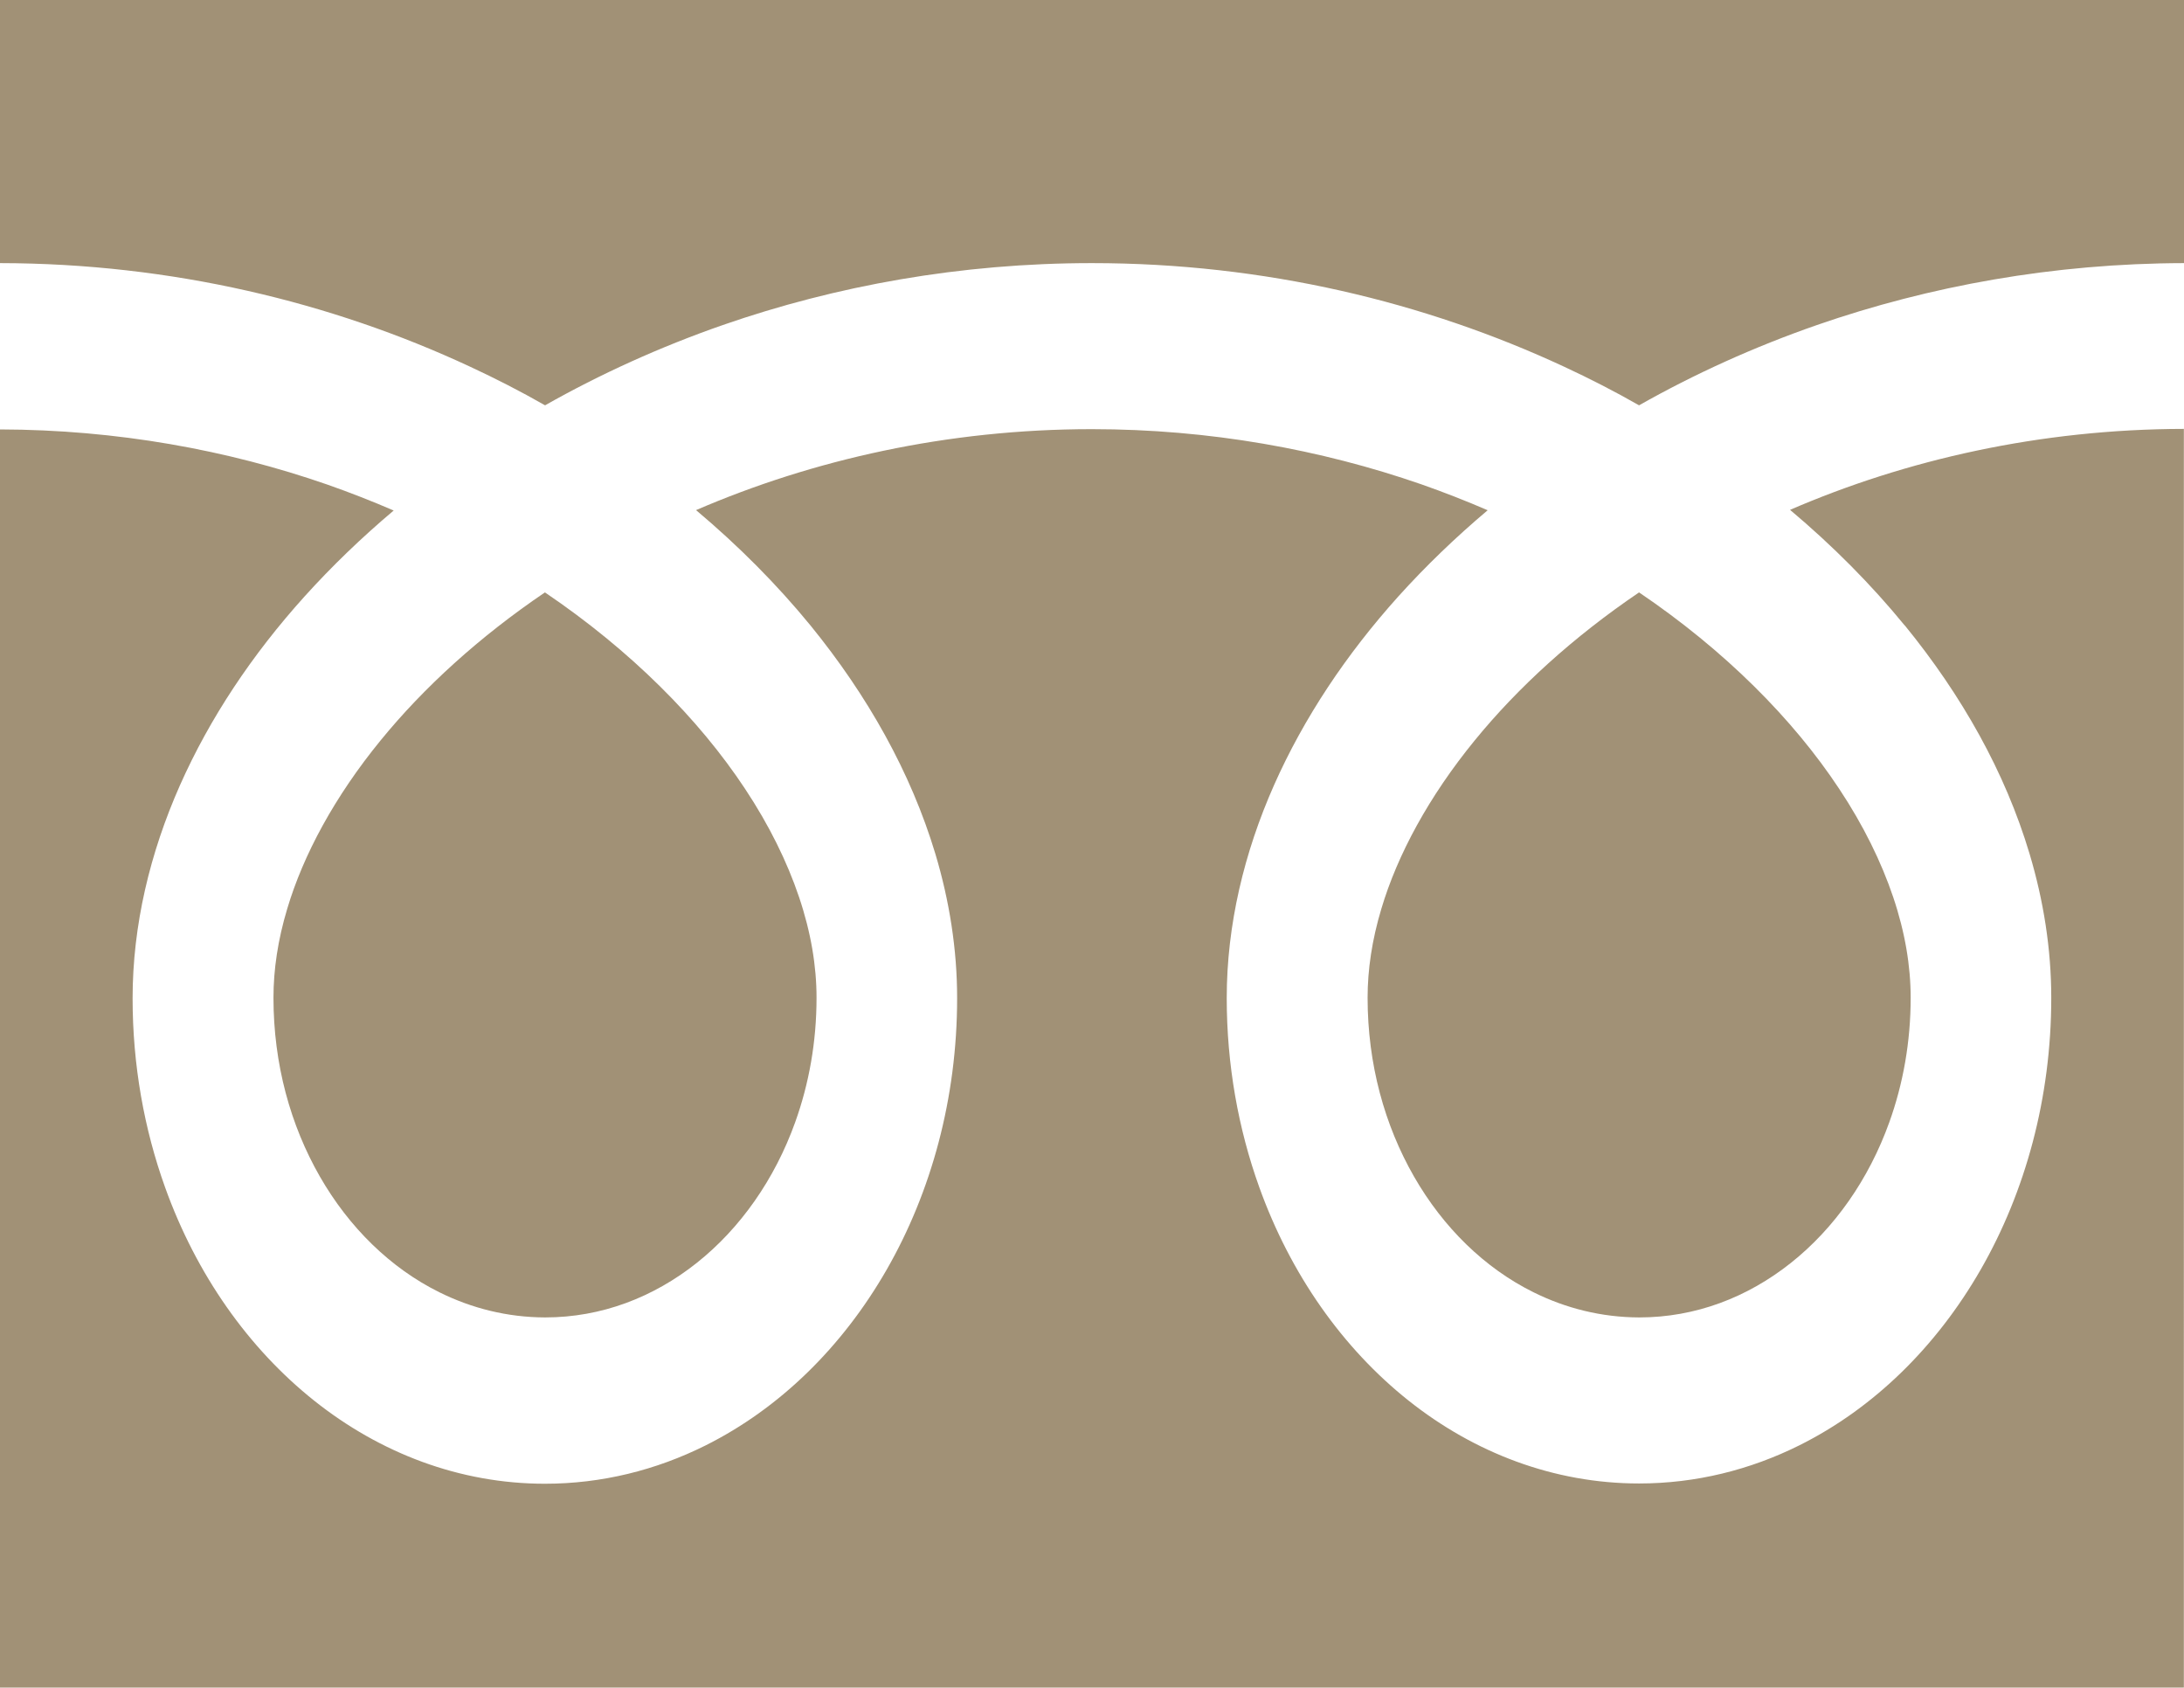 <?xml version="1.0" encoding="UTF-8"?><svg id="_レイヤー_2" xmlns="http://www.w3.org/2000/svg" viewBox="0 0 164.04 126.74"><defs><style>.cls-1{fill:#a19176;}</style></defs><g id="_編集モード"><path class="cls-1" d="M0,0v19.76c12.91.02,24.92,2.94,35.29,7.77,1.94.9,3.83,1.87,5.65,2.91,4.15-2.35,8.62-4.38,13.35-6.03,8.5-2.95,17.85-4.65,27.73-4.65,12.97,0,25.03,2.93,35.44,7.77,1.94.9,3.83,1.87,5.65,2.91,4.15-2.35,8.62-4.38,13.36-6.03,8.45-2.93,17.75-4.63,27.58-4.65V0H0Z"/><path class="cls-1" d="M102.72,74.93c0,4.99,1.28,9.58,3.48,13.42,2.2,3.84,5.32,6.89,8.98,8.7,2.44,1.21,5.11,1.88,7.94,1.89,4.24,0,8.14-1.51,11.4-4.1,3.26-2.59,5.85-6.27,7.39-10.57,1.03-2.87,1.6-6.01,1.6-9.34,0-2.38-.42-4.91-1.31-7.55-.89-2.64-2.24-5.4-4.06-8.14-3.46-5.24-8.6-10.4-15.03-14.75-4.93,3.34-9.1,7.14-12.34,11.11-3.44,4.21-5.81,8.59-7.02,12.66-.7,2.33-1.03,4.56-1.03,6.67Z"/><path class="cls-1" d="M143.07,46.97c4.28,5.25,7.53,11,9.37,17.15,1.05,3.51,1.63,7.15,1.63,10.82,0,7.53-1.95,14.57-5.29,20.39-3.34,5.82-8.05,10.43-13.62,13.21-3.71,1.85-7.79,2.87-12.05,2.87-6.39,0-12.38-2.3-17.32-6.23-4.94-3.93-8.86-9.48-11.21-16.03-1.57-4.37-2.44-9.18-2.44-14.19,0-5.51,1.31-10.93,3.55-15.99,2.25-5.07,5.43-9.83,9.35-14.19,2.04-2.26,4.28-4.42,6.7-6.46-1.62-.7-3.28-1.35-4.99-1.95-7.53-2.61-15.89-4.14-24.74-4.14-10.85,0-20.97,2.3-29.73,6.08,3.2,2.69,6.09,5.6,8.61,8.68,4.27,5.25,7.52,11,9.37,17.15,1.05,3.51,1.63,7.15,1.63,10.82,0,7.53-1.95,14.57-5.29,20.39-3.34,5.82-8.05,10.43-13.62,13.21-3.71,1.85-7.79,2.87-12.05,2.87-6.4,0-12.38-2.3-17.32-6.23-4.94-3.93-8.86-9.48-11.21-16.03-1.57-4.37-2.44-9.18-2.44-14.19,0-5.51,1.31-10.93,3.55-15.99,2.25-5.07,5.43-9.83,9.36-14.19,2.04-2.26,4.28-4.42,6.7-6.46-1.62-.7-3.28-1.35-4.99-1.95-7.49-2.6-15.8-4.12-24.59-4.14v94.53h164.04V32.21c-10.8.02-20.86,2.31-29.58,6.08,3.2,2.69,6.09,5.6,8.61,8.68Z"/><path class="cls-1" d="M20.54,74.93c0,4.99,1.28,9.58,3.48,13.42,2.2,3.84,5.32,6.89,8.98,8.7,2.44,1.21,5.11,1.88,7.94,1.89,4.24,0,8.14-1.51,11.4-4.1,3.26-2.59,5.85-6.27,7.39-10.57,1.03-2.87,1.6-6.01,1.6-9.34,0-2.38-.42-4.91-1.31-7.55-.89-2.64-2.24-5.4-4.06-8.14-3.46-5.24-8.6-10.4-15.03-14.75-4.93,3.34-9.1,7.14-12.34,11.11-3.44,4.21-5.81,8.59-7.02,12.66-.7,2.33-1.03,4.56-1.03,6.67Z"/></g></svg>
